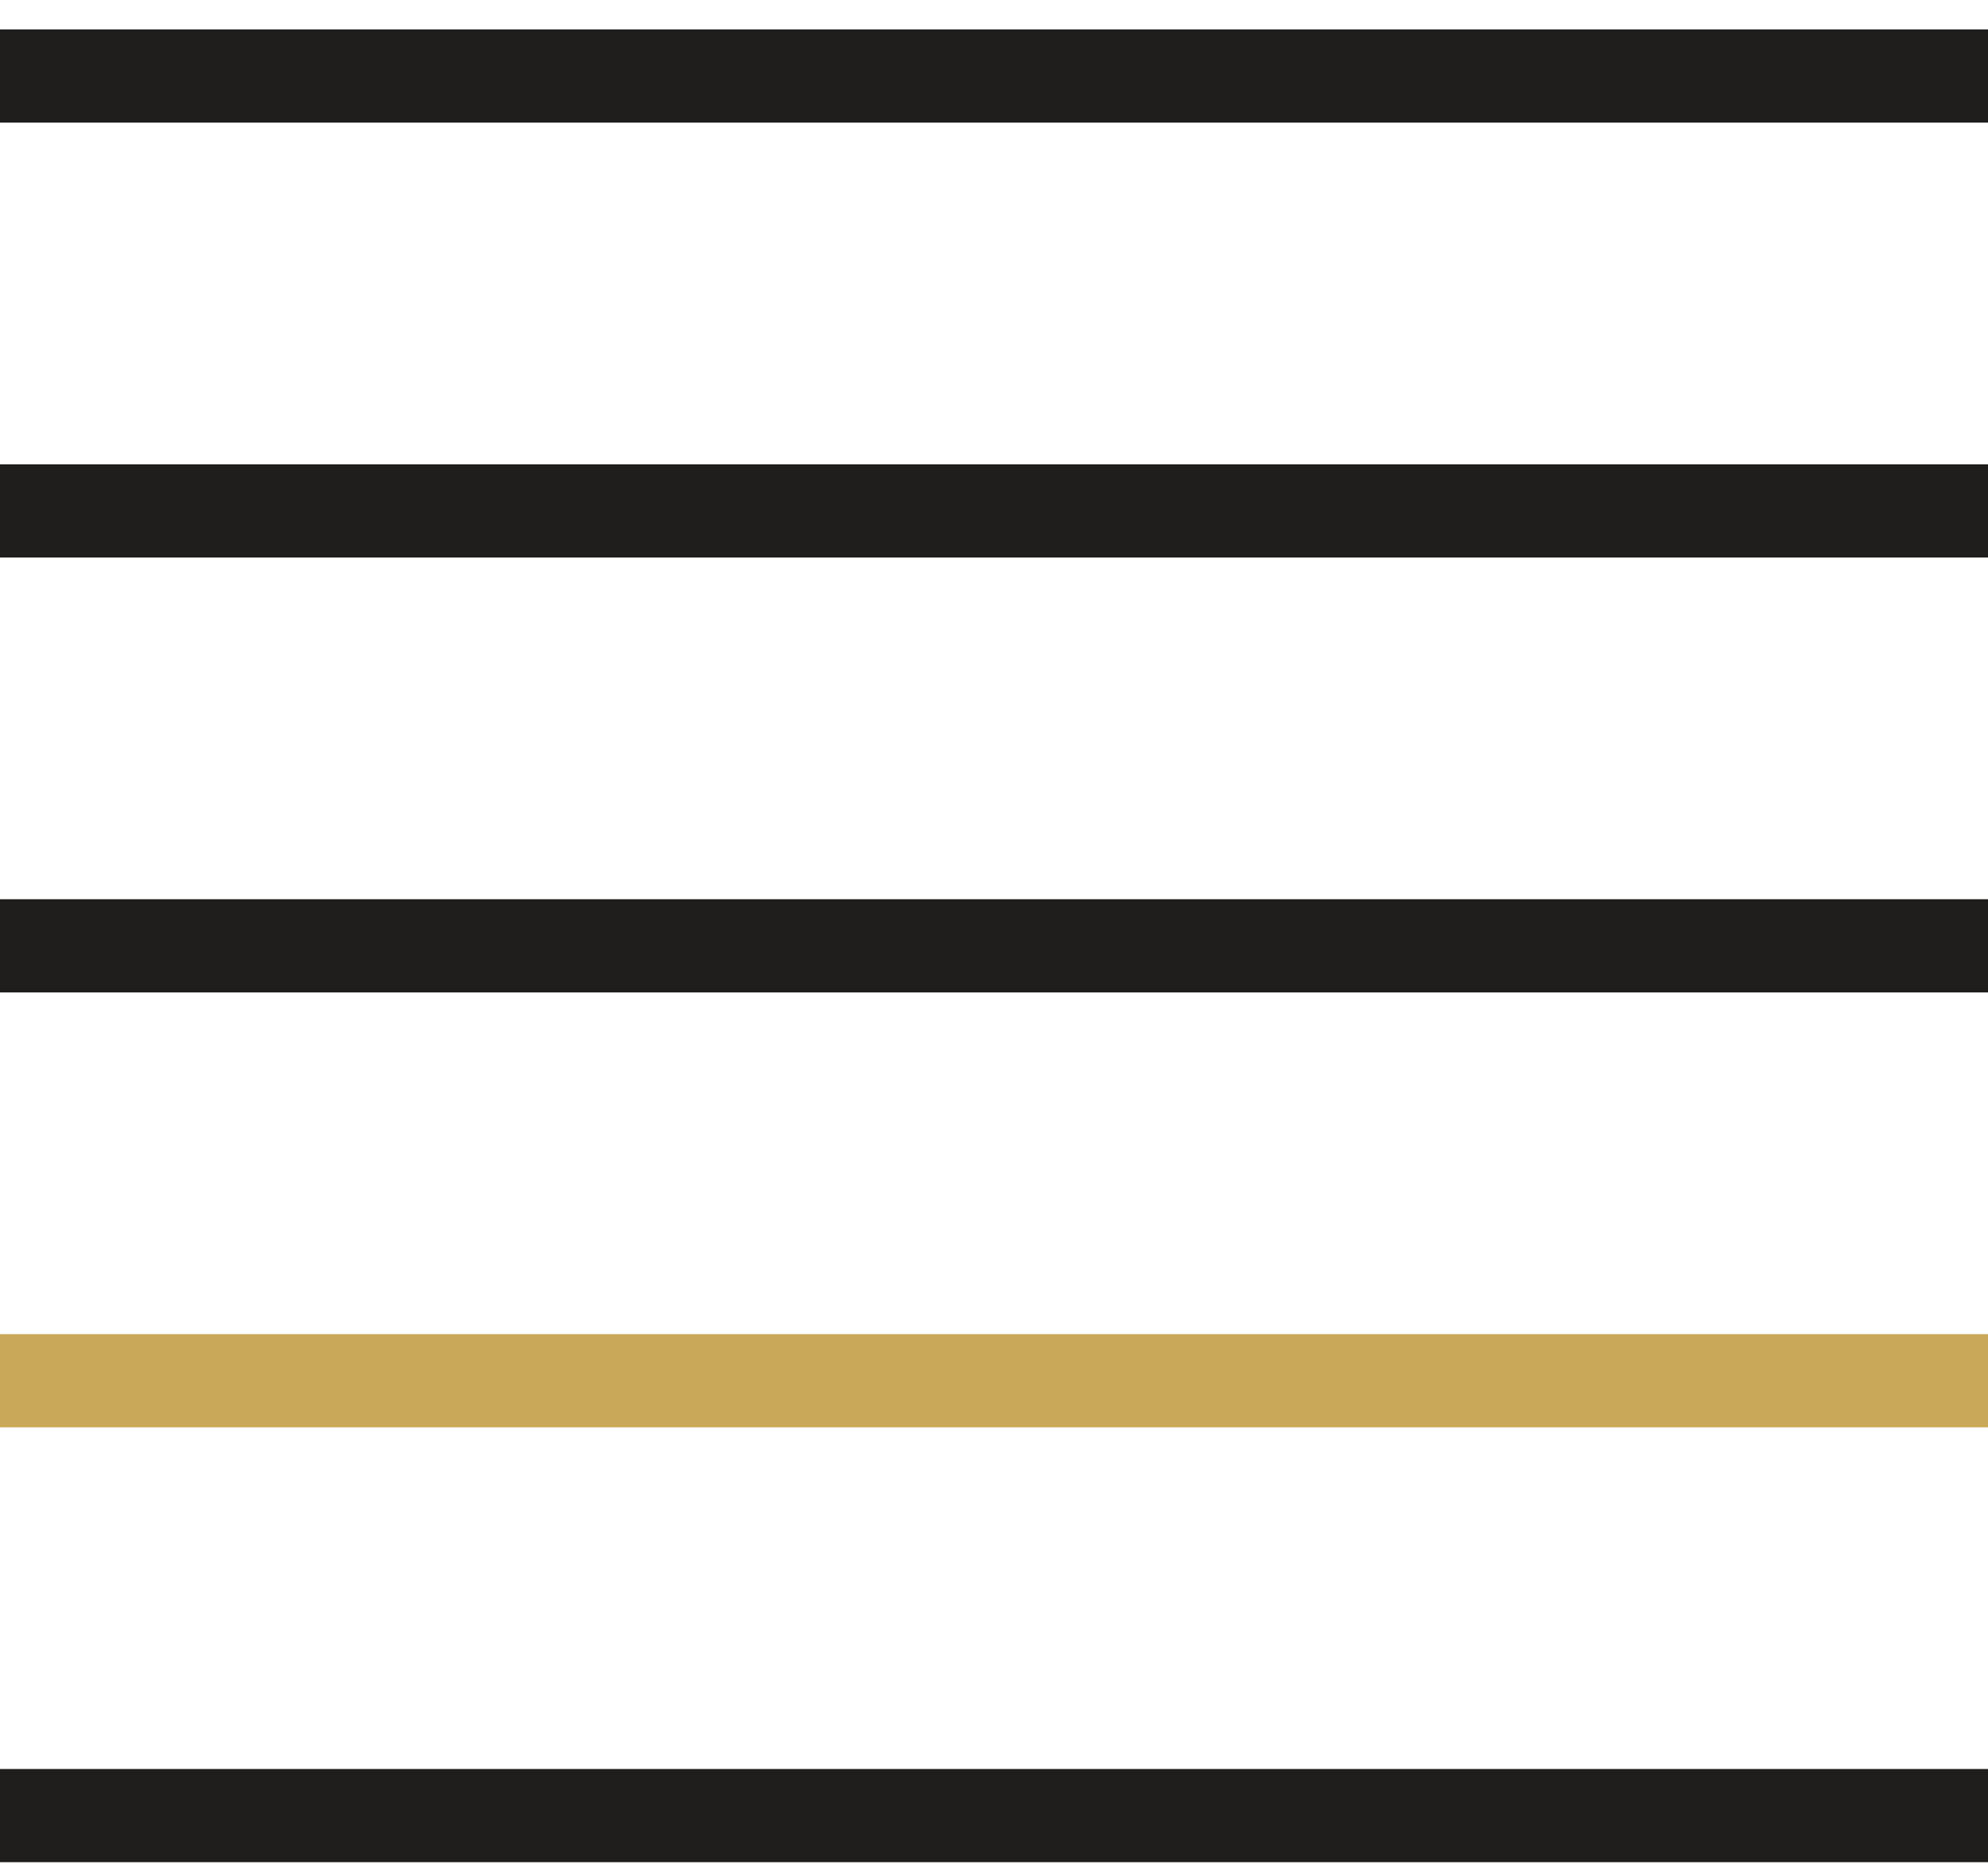 <?xml version="1.0" encoding="UTF-8"?> <svg xmlns="http://www.w3.org/2000/svg" width="64" height="60" viewBox="0 0 64 60" fill="none"><line y1="2.448" x2="64" y2="2.448" stroke="#201D1D" stroke-width="3"></line><line y1="16.448" x2="64" y2="16.448" stroke="#201D1D" stroke-width="3"></line><line y1="30.448" x2="64" y2="30.448" stroke="#201D1D" stroke-width="3"></line><line y1="44.448" x2="64" y2="44.448" stroke="#C9A959" stroke-width="3"></line><line y1="58.448" x2="64" y2="58.448" stroke="#201D1D" stroke-width="3"></line></svg> 